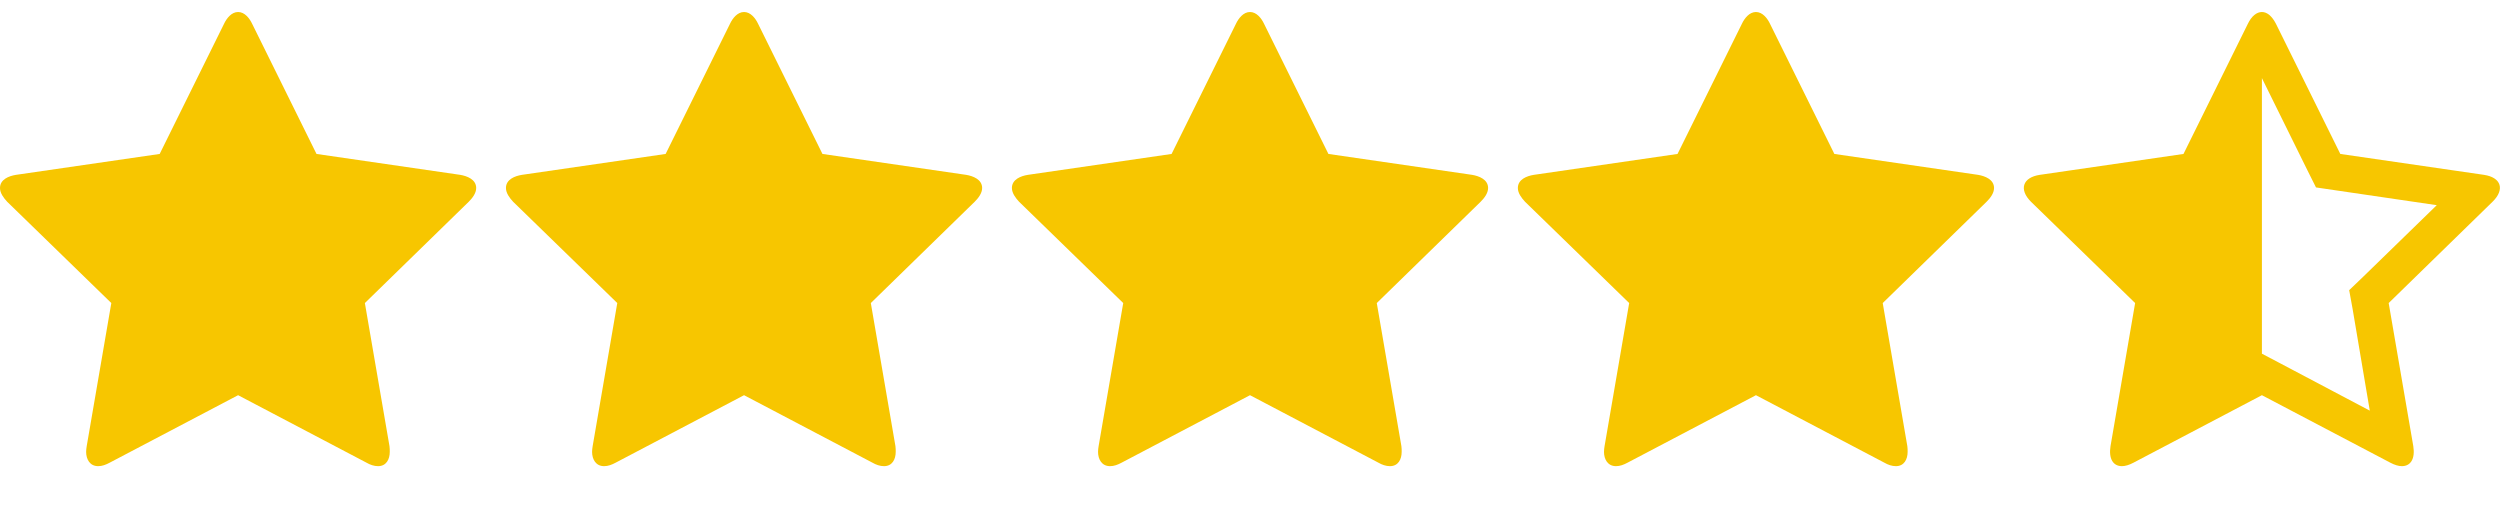 <?xml version="1.0" encoding="UTF-8"?>
<svg xmlns="http://www.w3.org/2000/svg" width="405" height="84" viewBox="0 0 405 84" fill="none">
  <g clip-path="url(#clip0_113_22)">
    <path d="M382.84 44.828L394.755 33.238L375.191 30.363L373.8 27.582L366.429 12.654V57.298L369.164 58.736L383.906 66.524L381.125 50.066L380.568 47.007L382.84 44.828ZM403.795 32.681L386.966 49.093L390.953 72.273C391.278 74.313 390.536 75.518 389.099 75.518C388.589 75.518 387.94 75.332 387.244 74.962L366.429 64.021L345.613 74.962C344.918 75.332 344.269 75.518 343.759 75.518C342.322 75.518 341.58 74.313 341.904 72.273L345.891 49.093L329.016 32.681C327.023 30.688 327.672 28.741 330.453 28.324L353.726 24.939L364.157 3.846C364.76 2.594 365.594 1.945 366.429 1.945C367.263 1.945 368.051 2.594 368.7 3.846L379.131 24.939L402.404 28.324C405.186 28.741 405.835 30.688 403.795 32.681Z" fill="#F7C600"></path>
  </g>
  <g clip-path="url(#clip1_113_22)">
    <path d="M77.143 30.456C77.143 31.291 76.54 32.079 75.938 32.681L59.109 49.093L63.096 72.273C63.142 72.597 63.142 72.876 63.142 73.2C63.142 74.405 62.586 75.518 61.241 75.518C60.592 75.518 59.943 75.286 59.387 74.962L38.571 64.021L17.756 74.962C17.153 75.286 16.55 75.518 15.901 75.518C14.557 75.518 13.954 74.405 13.954 73.2C13.954 72.876 14.001 72.597 14.047 72.273L18.034 49.093L1.159 32.681C0.603 32.079 0 31.291 0 30.456C0 29.065 1.437 28.509 2.596 28.324L25.869 24.939L36.3 3.846C36.717 2.965 37.505 1.945 38.571 1.945C39.638 1.945 40.426 2.965 40.843 3.846L51.274 24.939L74.547 28.324C75.659 28.509 77.143 29.065 77.143 30.456Z" fill="#F7C600"></path>
  </g>
  <g clip-path="url(#clip2_113_22)">
    <path d="M159.107 30.456C159.107 31.291 158.504 32.079 157.901 32.681L141.073 49.093L145.06 72.273C145.106 72.597 145.106 72.876 145.106 73.2C145.106 74.405 144.55 75.518 143.205 75.518C142.556 75.518 141.907 75.286 141.351 74.962L120.535 64.021L99.72 74.962C99.117 75.286 98.514 75.518 97.865 75.518C96.521 75.518 95.918 74.405 95.918 73.2C95.918 72.876 95.965 72.597 96.011 72.273L99.998 49.093L83.123 32.681C82.567 32.079 81.964 31.291 81.964 30.456C81.964 29.065 83.401 28.509 84.56 28.324L107.833 24.939L118.264 3.846C118.681 2.965 119.469 1.945 120.535 1.945C121.602 1.945 122.39 2.965 122.807 3.846L133.238 24.939L156.511 28.324C157.623 28.509 159.107 29.065 159.107 30.456Z" fill="#F7C600"></path>
  </g>
  <g clip-path="url(#clip3_113_22)">
    <path d="M241.072 30.456C241.072 31.291 240.469 32.079 239.866 32.681L223.038 49.093L227.025 72.273C227.071 72.597 227.071 72.876 227.071 73.2C227.071 74.405 226.515 75.518 225.17 75.518C224.521 75.518 223.872 75.286 223.316 74.962L202.5 64.021L181.685 74.962C181.082 75.286 180.479 75.518 179.83 75.518C178.486 75.518 177.883 74.405 177.883 73.2C177.883 72.876 177.929 72.597 177.976 72.273L181.963 49.093L165.088 32.681C164.531 32.079 163.929 31.291 163.929 30.456C163.929 29.065 165.366 28.509 166.525 28.324L189.798 24.939L200.229 3.846C200.646 2.965 201.434 1.945 202.5 1.945C203.566 1.945 204.355 2.965 204.772 3.846L215.203 24.939L238.475 28.324C239.588 28.509 241.072 29.065 241.072 30.456Z" fill="#F7C600"></path>
  </g>
  <g clip-path="url(#clip4_113_22)">
    <path d="M323.035 30.456C323.035 31.291 322.433 32.079 321.83 32.681L305.001 49.093L308.988 72.273C309.035 72.597 309.035 72.876 309.035 73.2C309.035 74.405 308.478 75.518 307.134 75.518C306.485 75.518 305.836 75.286 305.28 74.962L284.464 64.021L263.648 74.962C263.046 75.286 262.443 75.518 261.794 75.518C260.45 75.518 259.847 74.405 259.847 73.2C259.847 72.876 259.893 72.597 259.94 72.273L263.927 49.093L247.052 32.681C246.495 32.079 245.893 31.291 245.893 30.456C245.893 29.065 247.33 28.509 248.489 28.324L271.761 24.939L282.192 3.846C282.61 2.965 283.398 1.945 284.464 1.945C285.53 1.945 286.318 2.965 286.736 3.846L297.167 24.939L320.439 28.324C321.552 28.509 323.035 29.065 323.035 30.456Z" fill="#F7C600"></path>
  </g>
  <defs>
    <clipPath id="clip0_113_22">
      <rect width="77.143" height="83.077" fill="white" transform="translate(327.857 0.461)"></rect>
    </clipPath>
    <clipPath id="clip1_113_22">
      <rect width="77.143" height="83.077" fill="white" transform="translate(0 0.461)"></rect>
    </clipPath>
    <clipPath id="clip2_113_22">
      <rect width="77.143" height="83.077" fill="white" transform="translate(81.964 0.461)"></rect>
    </clipPath>
    <clipPath id="clip3_113_22">
      <rect width="77.143" height="83.077" fill="white" transform="translate(163.929 0.461)"></rect>
    </clipPath>
    <clipPath id="clip4_113_22">
      <rect width="77.143" height="83.077" fill="white" transform="translate(245.893 0.461)"></rect>
    </clipPath>
  </defs>
</svg>
